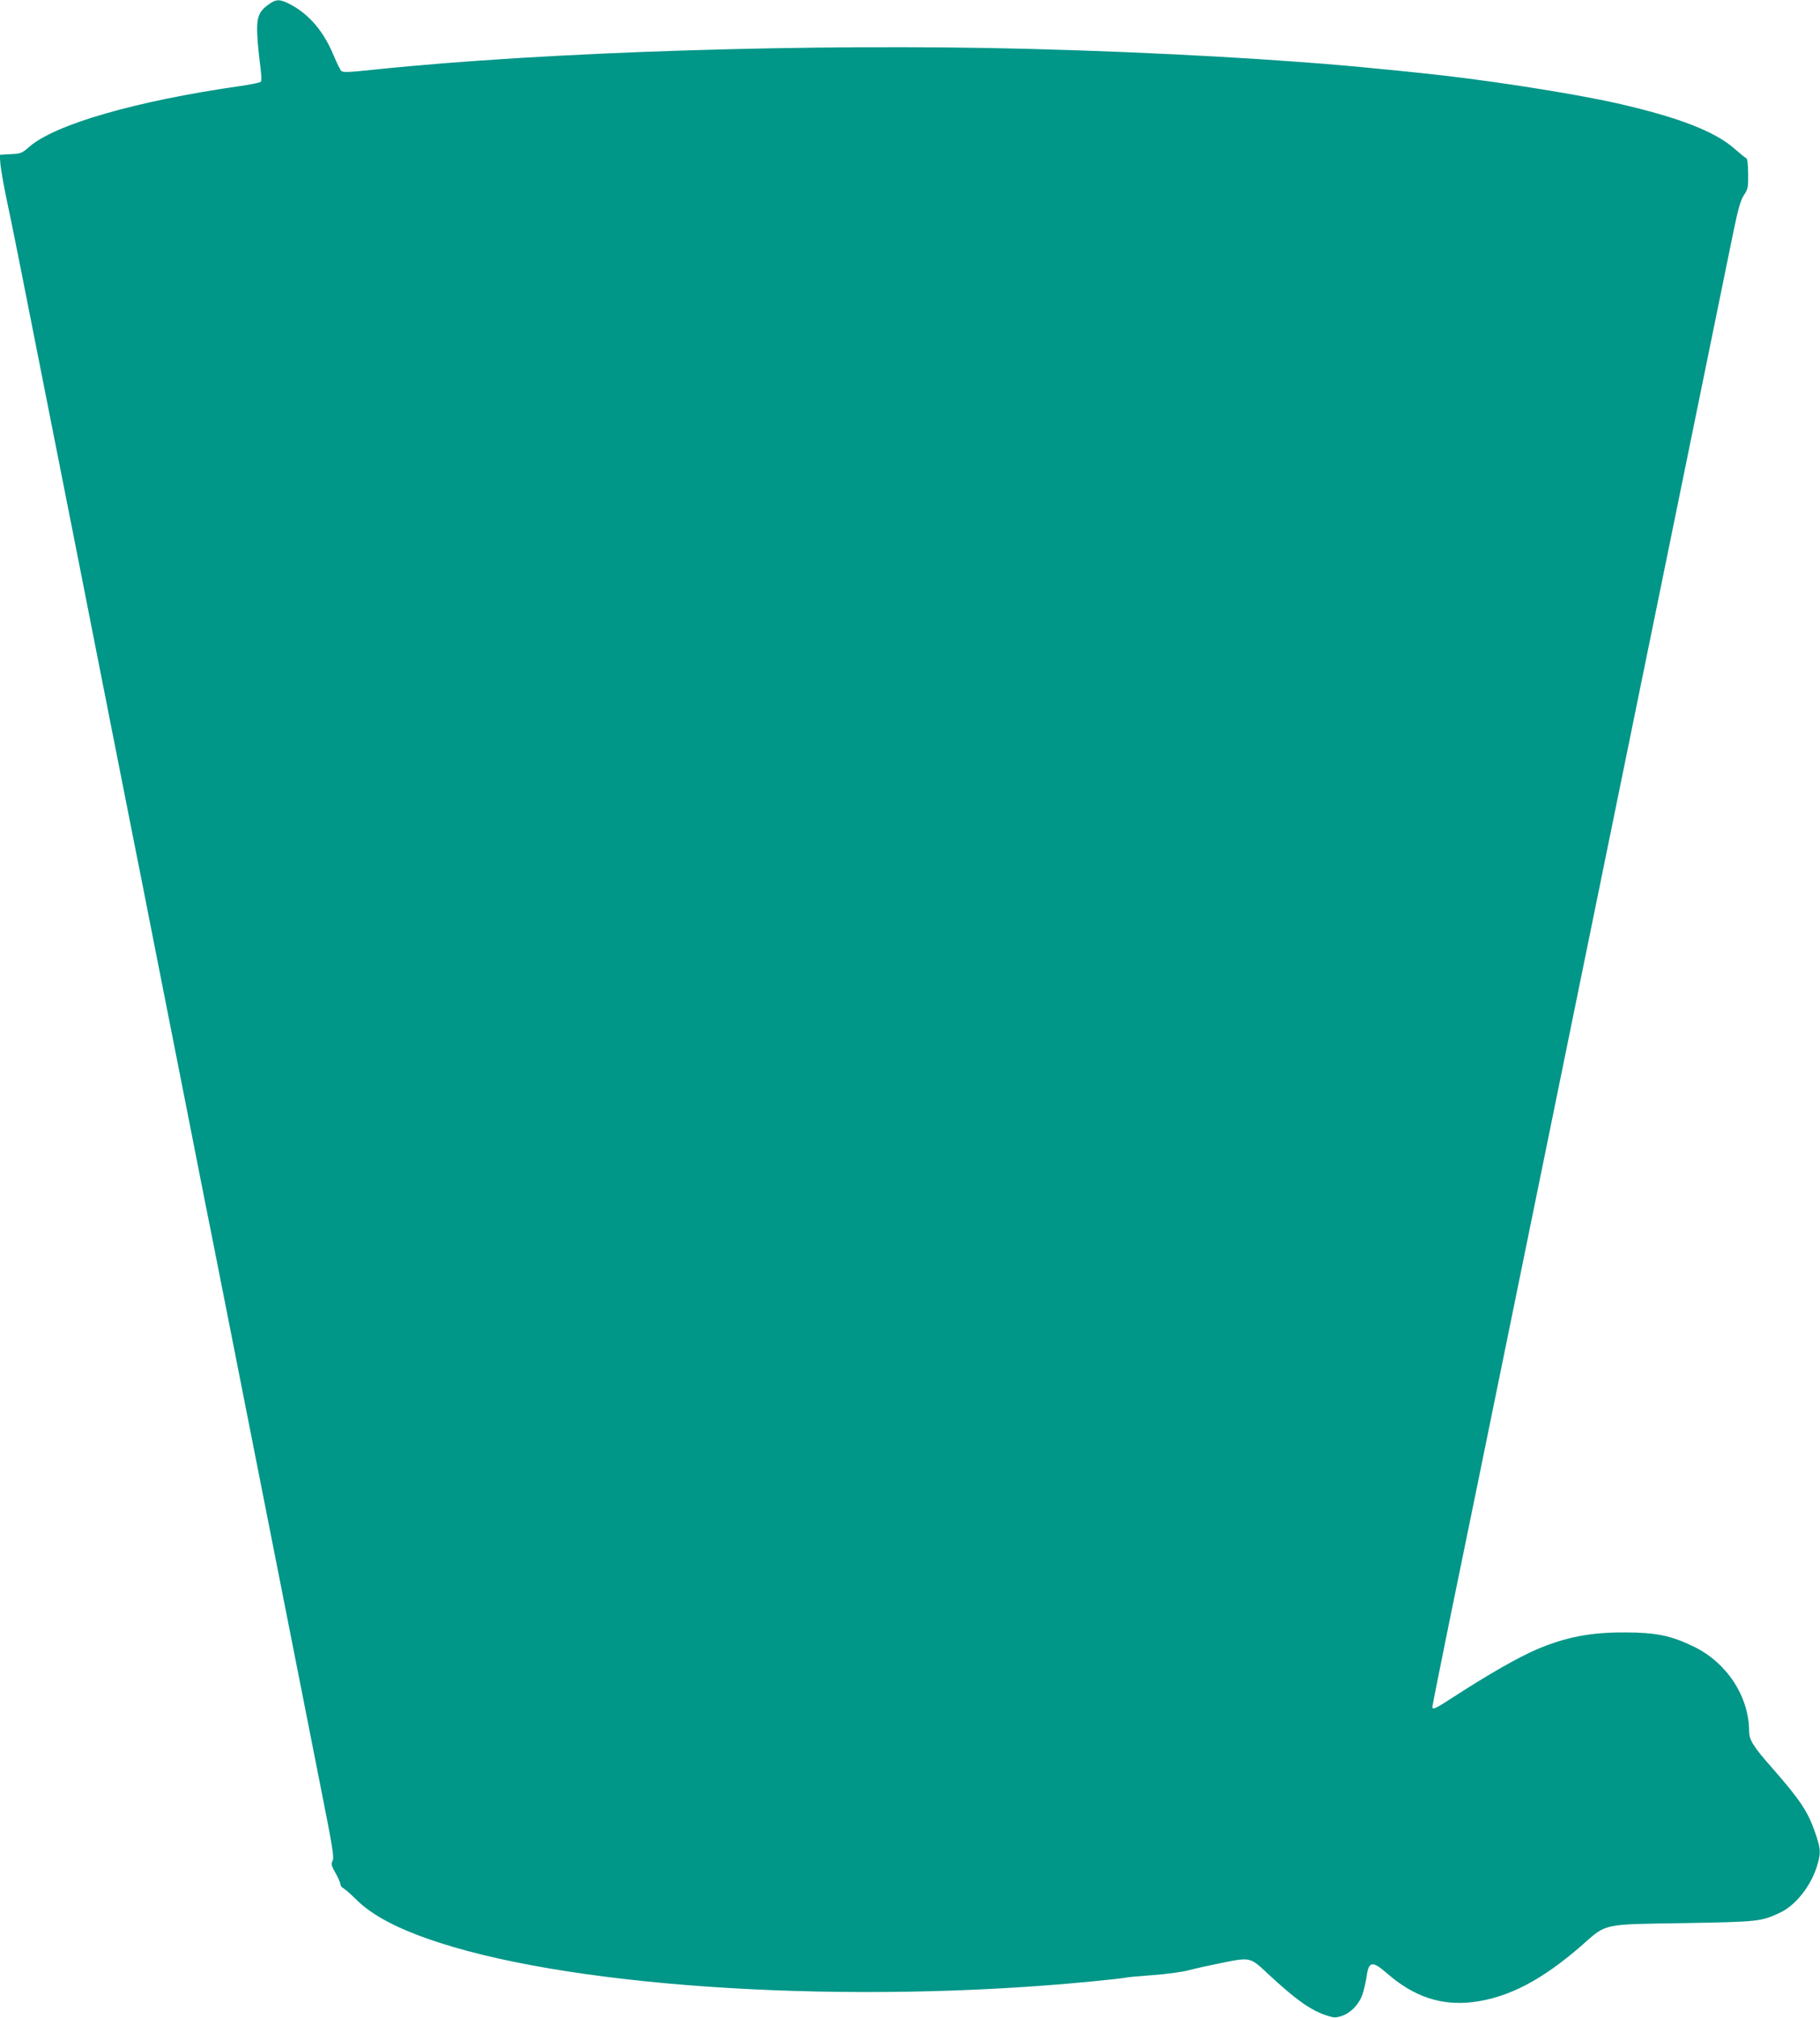 <?xml version="1.0" standalone="no"?>
<!DOCTYPE svg PUBLIC "-//W3C//DTD SVG 20010904//EN"
 "http://www.w3.org/TR/2001/REC-SVG-20010904/DTD/svg10.dtd">
<svg version="1.0" xmlns="http://www.w3.org/2000/svg"
 width="1155pt" height="1280pt" viewBox="0 0 1155 1280"
 preserveAspectRatio="xMidYMid meet">
<g transform="translate(0,1280) scale(0.1,-0.1)"
fill="#009688" stroke="none">
<path d="M1701 12769 c-60 -43 -74 -83 -68 -194 2 -49 11 -134 18 -187 8 -62
10 -101 4 -107 -6 -5 -62 -17 -125 -26 -667 -95 -1182 -244 -1345 -387 -45
-40 -53 -43 -117 -46 l-70 -4 5 -62 c3 -33 21 -135 40 -226 37 -172 70 -338
337 -1690 89 -448 192 -972 230 -1165 38 -192 108 -546 155 -785 47 -239 92
-466 100 -505 8 -38 46 -230 84 -425 39 -195 142 -722 231 -1170 88 -448 169
-858 180 -910 10 -52 80 -405 155 -785 157 -796 410 -2076 527 -2668 69 -347
79 -411 69 -431 -11 -20 -9 -30 18 -78 17 -30 31 -62 31 -71 0 -9 9 -21 21
-27 11 -7 46 -37 78 -69 105 -105 273 -192 528 -275 903 -292 2628 -394 4143
-246 113 11 212 22 220 25 8 2 82 9 165 15 85 6 182 19 225 30 41 11 140 33
220 49 175 35 174 35 287 -71 173 -161 268 -229 366 -262 51 -17 62 -18 99 -6
64 20 121 83 140 156 9 32 19 79 22 104 13 88 38 90 126 13 173 -151 345 -208
547 -184 225 28 439 139 695 363 155 137 123 130 648 138 468 8 487 10 606 66
102 48 201 175 238 306 22 77 20 100 -14 200 -47 136 -95 208 -270 408 -124
140 -150 182 -150 239 -1 219 -141 433 -351 535 -144 70 -240 90 -439 90 -217
1 -376 -30 -561 -109 -117 -51 -302 -156 -527 -302 -114 -74 -132 -82 -132
-61 0 6 47 241 104 522 58 281 144 700 191 931 47 231 110 539 140 685 30 146
158 774 285 1395 127 622 255 1249 285 1395 30 146 93 454 140 685 169 827
726 3554 765 3743 31 150 46 201 67 234 26 39 28 49 27 137 -1 65 -5 96 -14
99 -6 2 -38 28 -71 57 -124 111 -360 202 -749 290 -300 67 -863 154 -1265 194
-55 6 -167 17 -250 25 -559 57 -1407 105 -2220 126 -1362 35 -3056 -18 -4143
-131 -173 -18 -206 -20 -217 -8 -7 8 -27 48 -45 91 -65 159 -157 267 -281 332
-65 33 -87 33 -138 -5z"/>
</g>
</svg>
